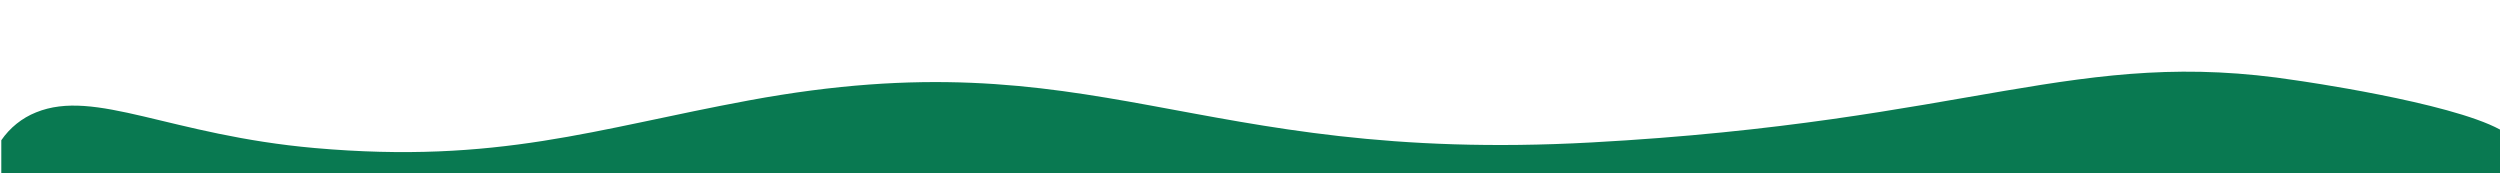 <?xml version="1.0" encoding="utf-8"?>
<!-- Generator: Adobe Illustrator 26.5.0, SVG Export Plug-In . SVG Version: 6.00 Build 0)  -->
<svg version="1.1" id="Camada_1" xmlns="http://www.w3.org/2000/svg" xmlns:xlink="http://www.w3.org/1999/xlink" x="0px" y="0px"
	 viewBox="0 0 1920 133" style="enable-background:new 0 0 1920 133;" xml:space="preserve">
<style type="text/css">
	.st0{fill:#097951;}
</style>
<g>
	<path class="st0" d="M1920,106.1v-6.6c-39-21.2-156-37.7-156-37.7c-169-26.3-248.4,31.6-541.8,47.6c-309,16.9-378.8-81.9-647-32.3
		c-118,21.8-192.8,49-333.4,36.6C130.7,103.9,73.2,67.8,27.7,86.3C16.9,90.6,7.6,98.1,1,107.7V141h1919v-34.6
		C1920,106.3,1920,106.2,1920,106.1z"/>
</g>
</svg>
